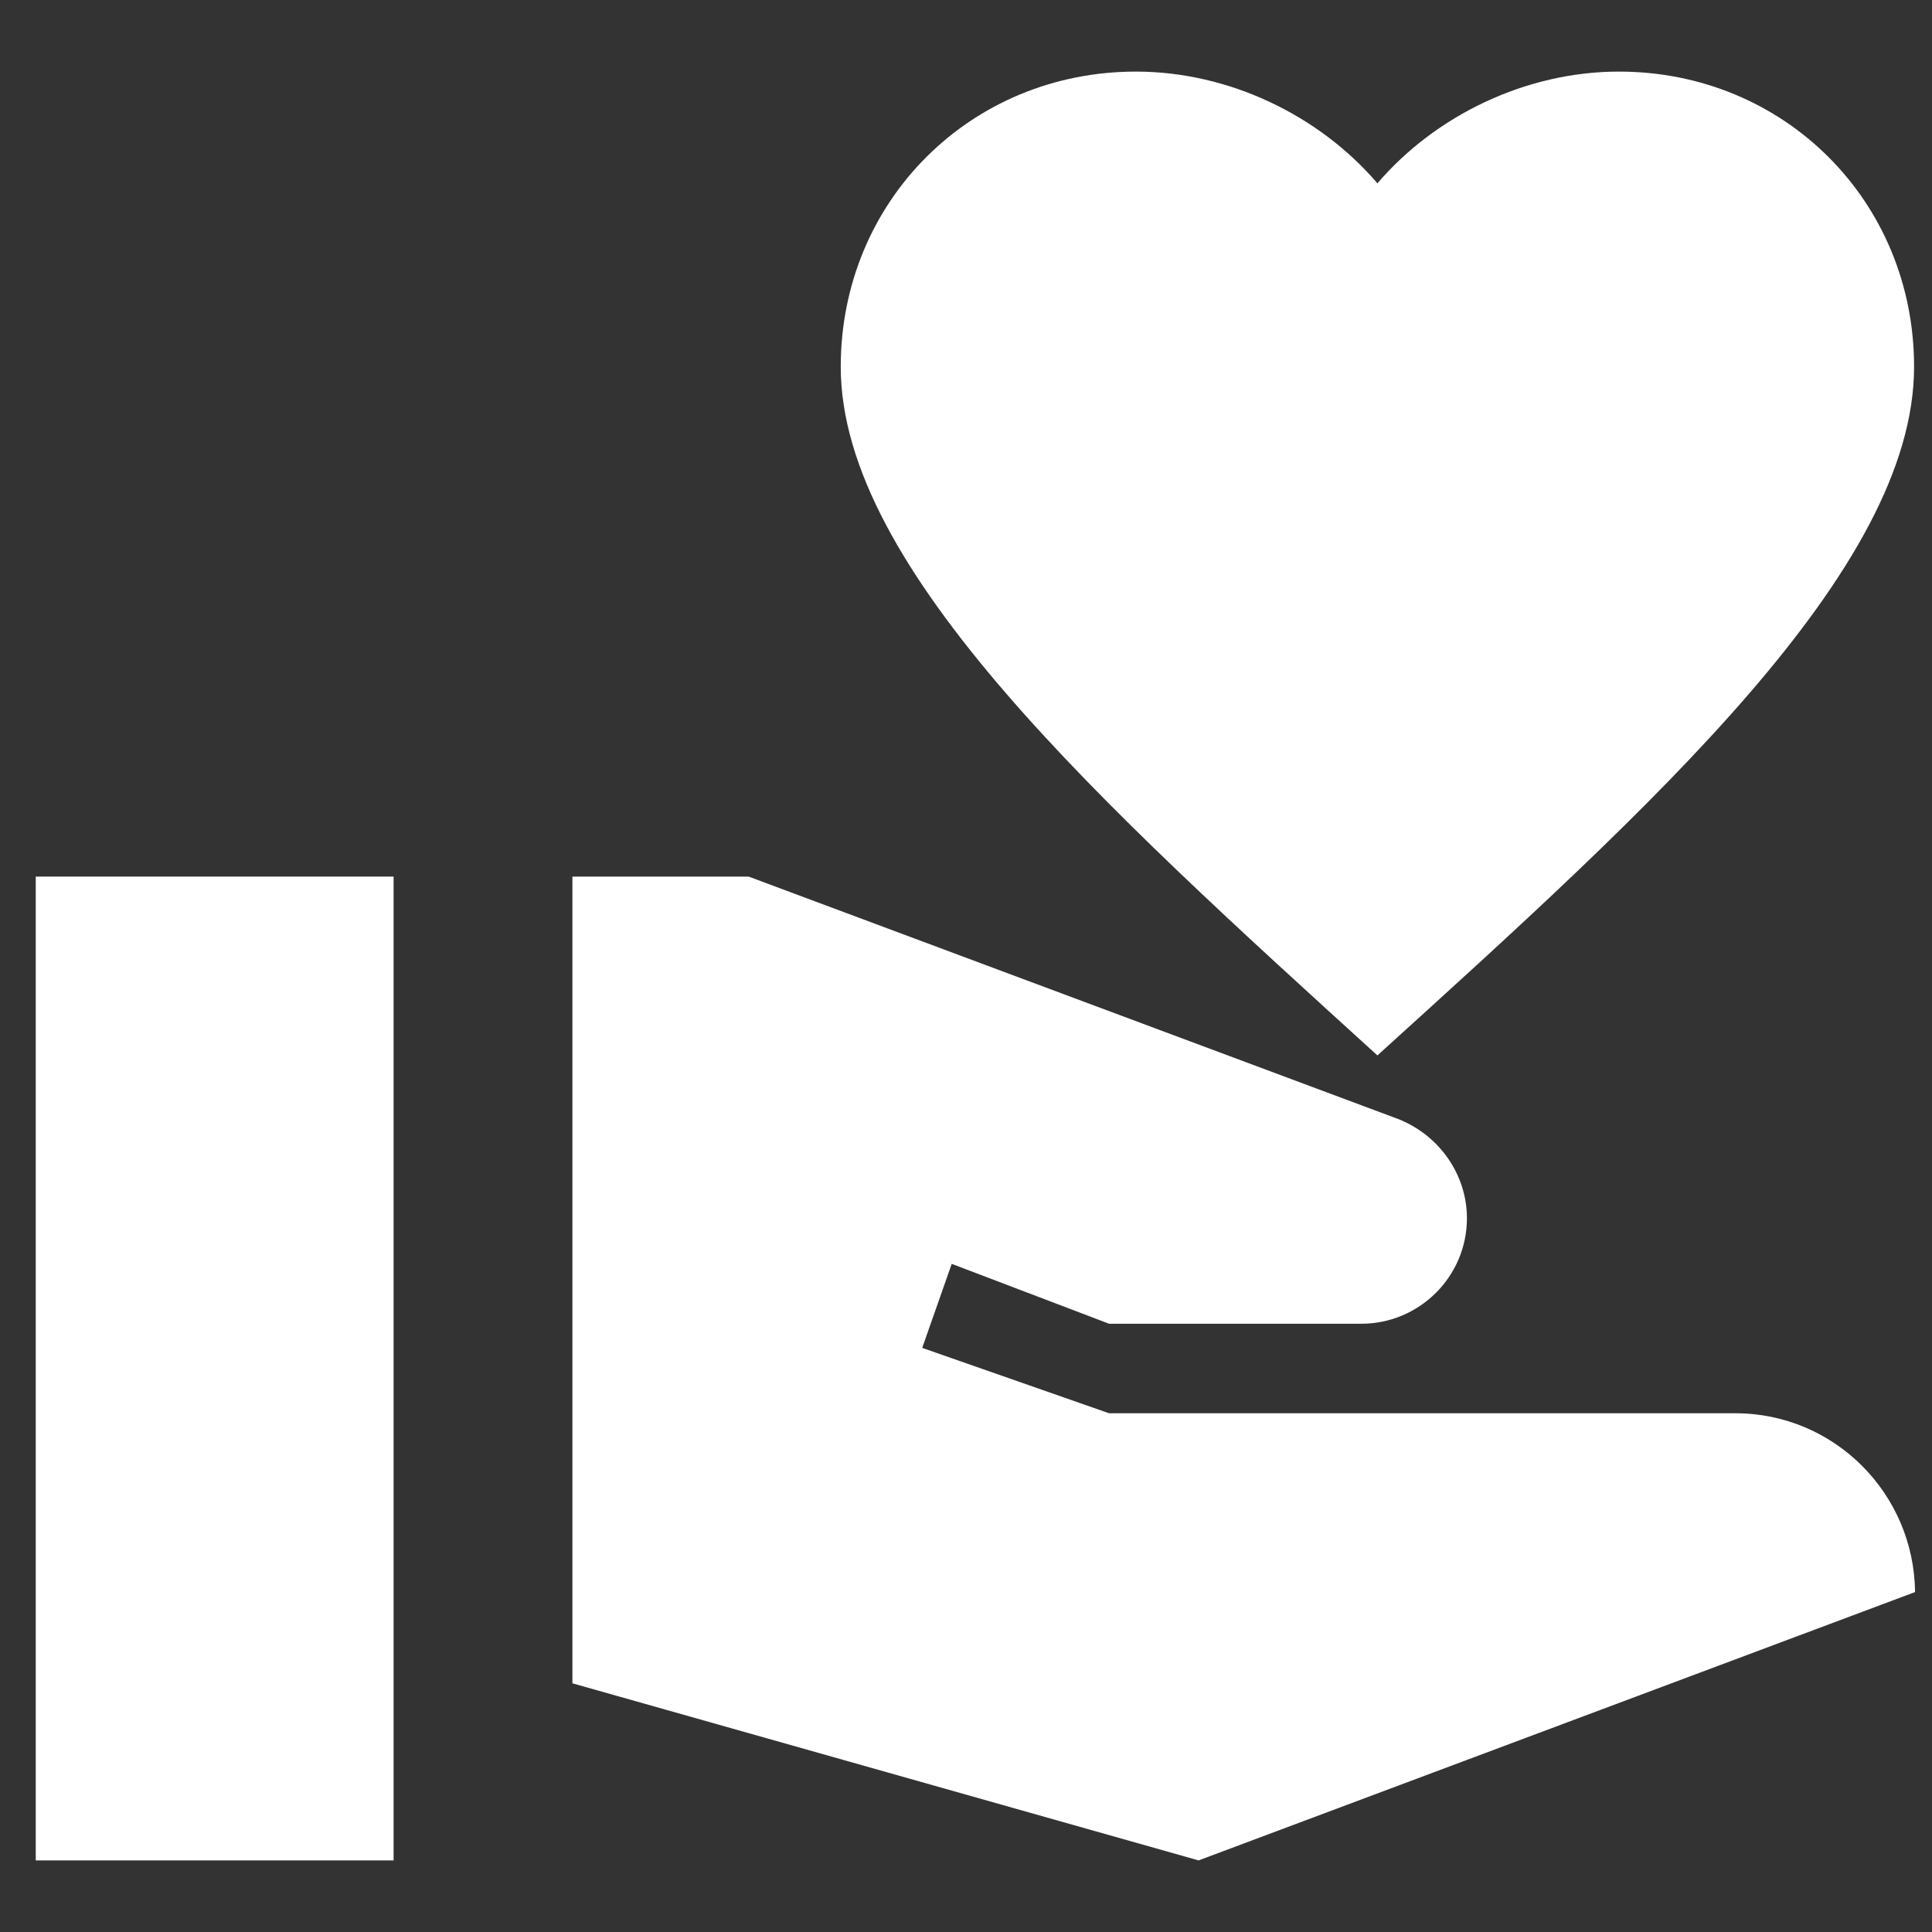 <svg width="18" height="18" viewBox="0 0 18 18" fill="none" xmlns="http://www.w3.org/2000/svg">
<rect x="0" y="0" width="18" height="18" fill="#333333" stroke="none"/>
<path d="M3.667 8.167H0.333V17.333H3.667V8.167Z" fill="white"/>
<path d="M12.833 1.708C13.375 1.075 14.217 0.667 15.083 0.667C16.625 0.667 17.833 1.875 17.833 3.417C17.833 5.308 15.408 7.5 12.833 9.833C10.258 7.492 7.833 5.3 7.833 3.417C7.833 1.875 9.042 0.667 10.583 0.667C11.45 0.667 12.292 1.075 12.833 1.708Z" fill="white"/>
<path d="M16.167 13.167H10.333L8.592 12.558L8.867 11.775L10.333 12.333H12.683C13.225 12.333 13.667 11.892 13.667 11.35C13.667 10.942 13.408 10.575 13.025 10.425L6.975 8.167H5.333V15.683L11.167 17.333L17.842 14.833C17.833 13.917 17.092 13.167 16.167 13.167Z" fill="white"/>
</svg>

